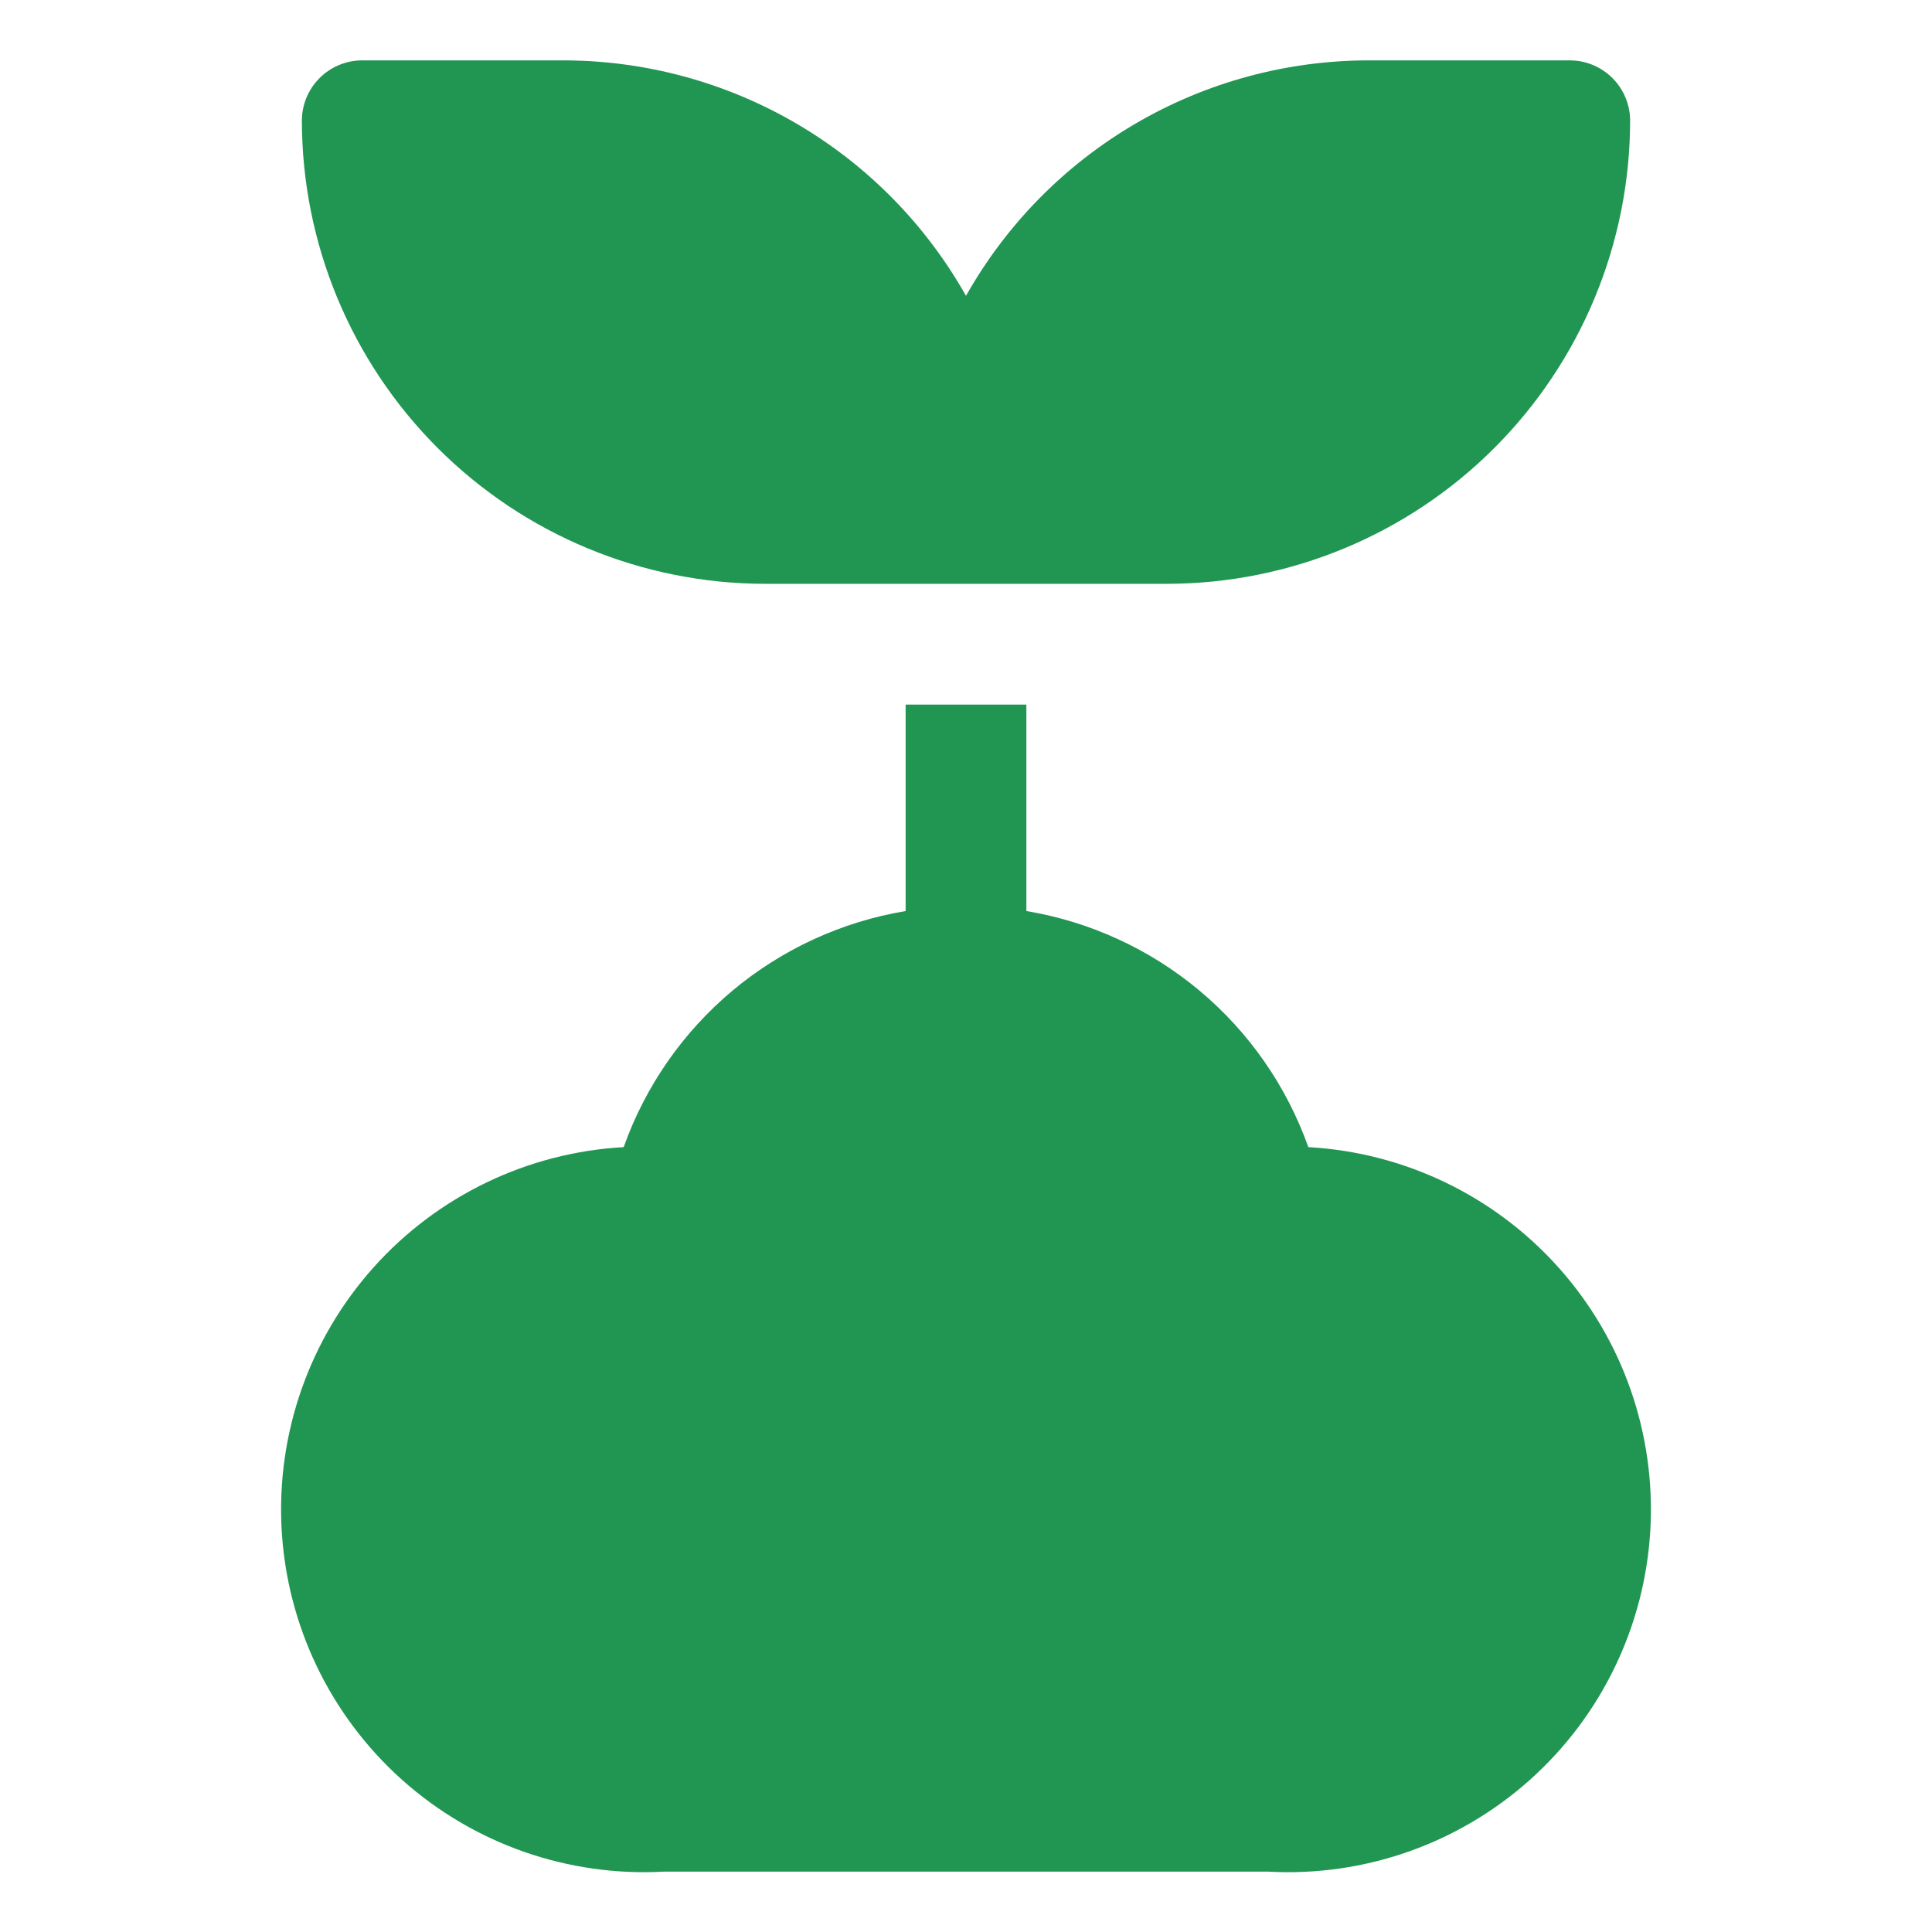 <svg width="180" height="180" viewBox="0 0 180 180" fill="none" xmlns="http://www.w3.org/2000/svg">
<path d="M71.269 54.394H108.731C120.169 54.379 131.134 49.829 139.222 41.741C147.31 33.653 151.86 22.688 151.875 11.25C151.875 9.758 151.282 8.327 150.227 7.273C149.173 6.218 147.742 5.625 146.25 5.625H127.519C119.882 5.629 112.383 7.662 105.791 11.517C99.198 15.371 93.749 20.909 90 27.562C86.251 20.909 80.802 15.371 74.209 11.517C67.617 7.662 60.118 5.629 52.481 5.625H33.75C32.258 5.625 30.827 6.218 29.773 7.273C28.718 8.327 28.125 9.758 28.125 11.25C28.14 22.688 32.69 33.653 40.778 41.741C48.866 49.829 59.831 54.379 71.269 54.394Z" fill="#219653"/>
<path d="M121.894 106.875C119.877 101.198 116.377 96.165 111.758 92.297C107.138 88.43 101.568 85.869 95.625 84.881V65.644H84.375V84.881C78.432 85.869 72.862 88.43 68.242 92.297C63.623 96.165 60.123 101.198 58.106 106.875C49.155 107.375 40.769 111.41 34.793 118.093C28.817 124.775 25.741 133.558 26.241 142.509C26.74 151.46 30.776 159.846 37.458 165.822C44.141 171.798 52.924 174.875 61.875 174.375H118.125C127.076 174.875 135.859 171.798 142.542 165.822C149.224 159.846 153.26 151.46 153.759 142.509C154.259 133.558 151.183 124.775 145.207 118.093C139.231 111.41 130.845 107.375 121.894 106.875Z" fill="#219653"/>
</svg>
